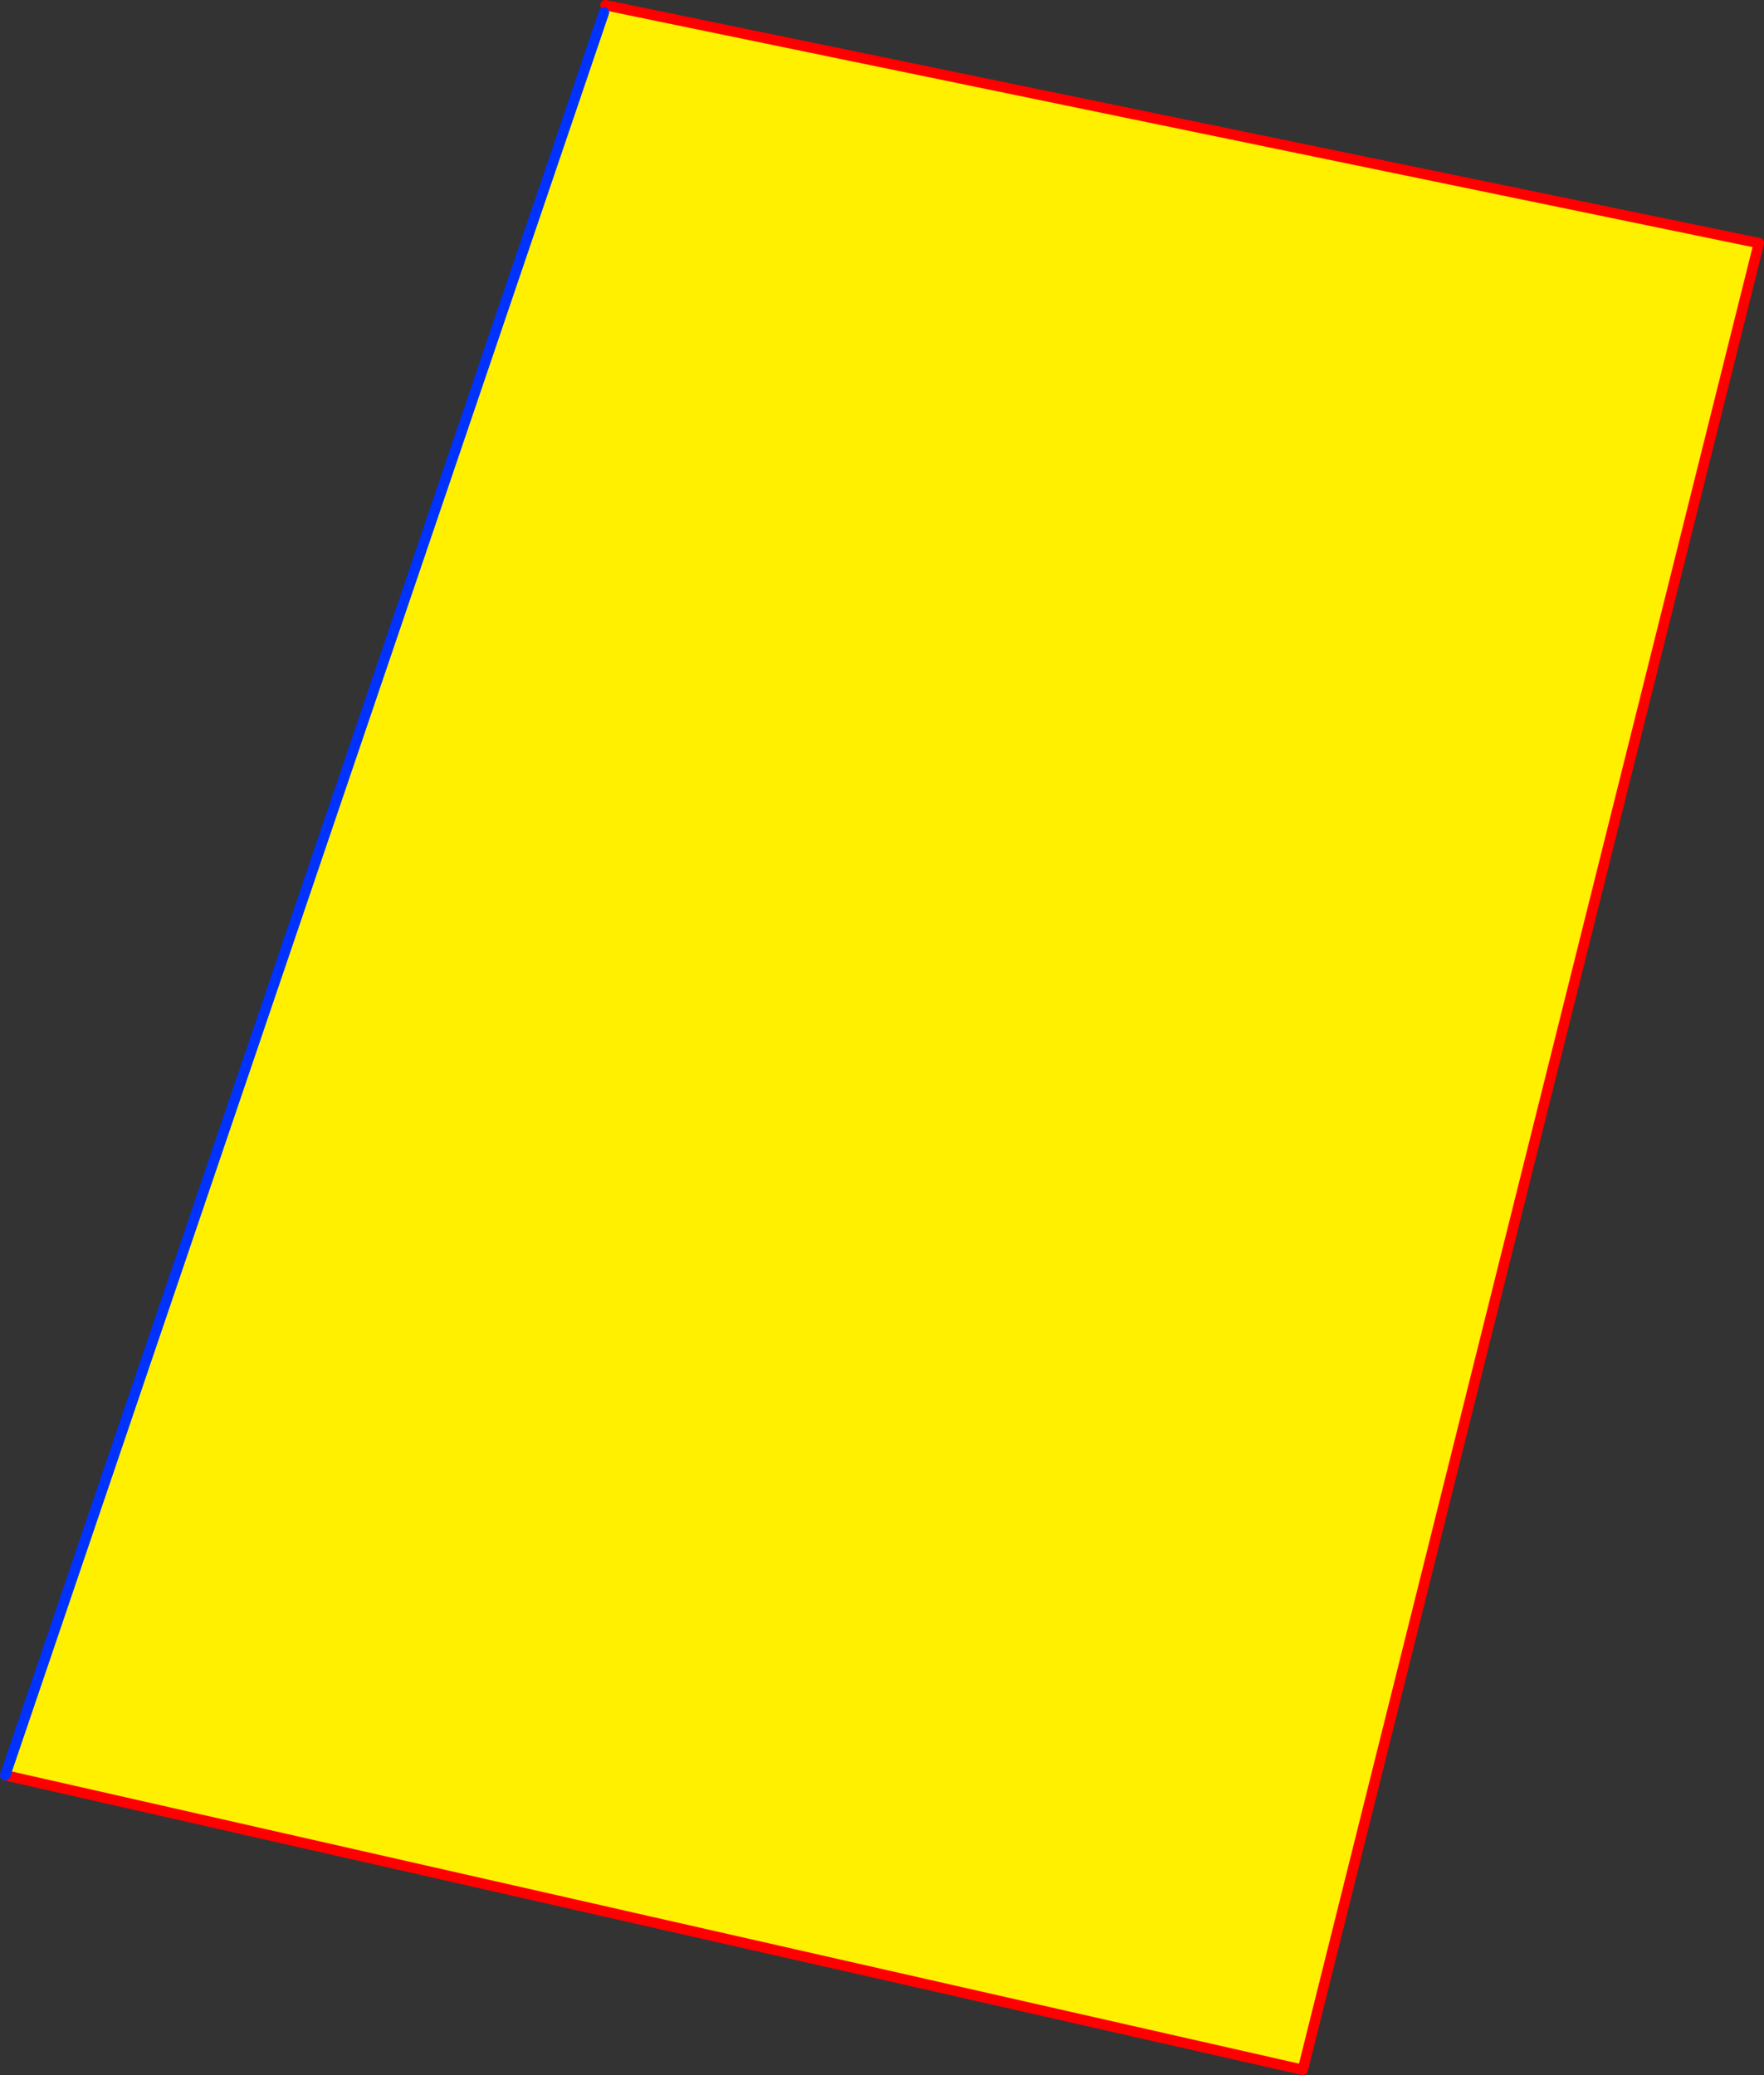 <?xml version="1.0" encoding="UTF-8" standalone="no"?>
<svg xmlns:xlink="http://www.w3.org/1999/xlink" height="399.1px" width="339.25px" xmlns="http://www.w3.org/2000/svg">
  <rect width="100%" height="100%" fill="#333333" stroke="none"/>
  <g transform="matrix(1.0, 0.0, 0.0, 1.0, -299.85, -115.95)">
    <path d="M638.1 162.7 L638.05 163.0 550.4 514.05 300.85 457.4 416.0 118.35 416.3 116.95 638.1 162.7" fill="#fff000" fill-rule="evenodd" stroke="none"/>
    <path d="M638.05 163.0 L550.4 514.05 300.85 457.4 M416.3 116.95 L638.1 162.7" fill="none" stroke="#ff0000" stroke-linecap="round" stroke-linejoin="round" stroke-width="2.0"/>
    <path d="M300.85 457.4 L416.0 118.35" fill="none" stroke="#0032ff" stroke-linecap="round" stroke-linejoin="round" stroke-width="2.0"/>
  </g>
</svg>
